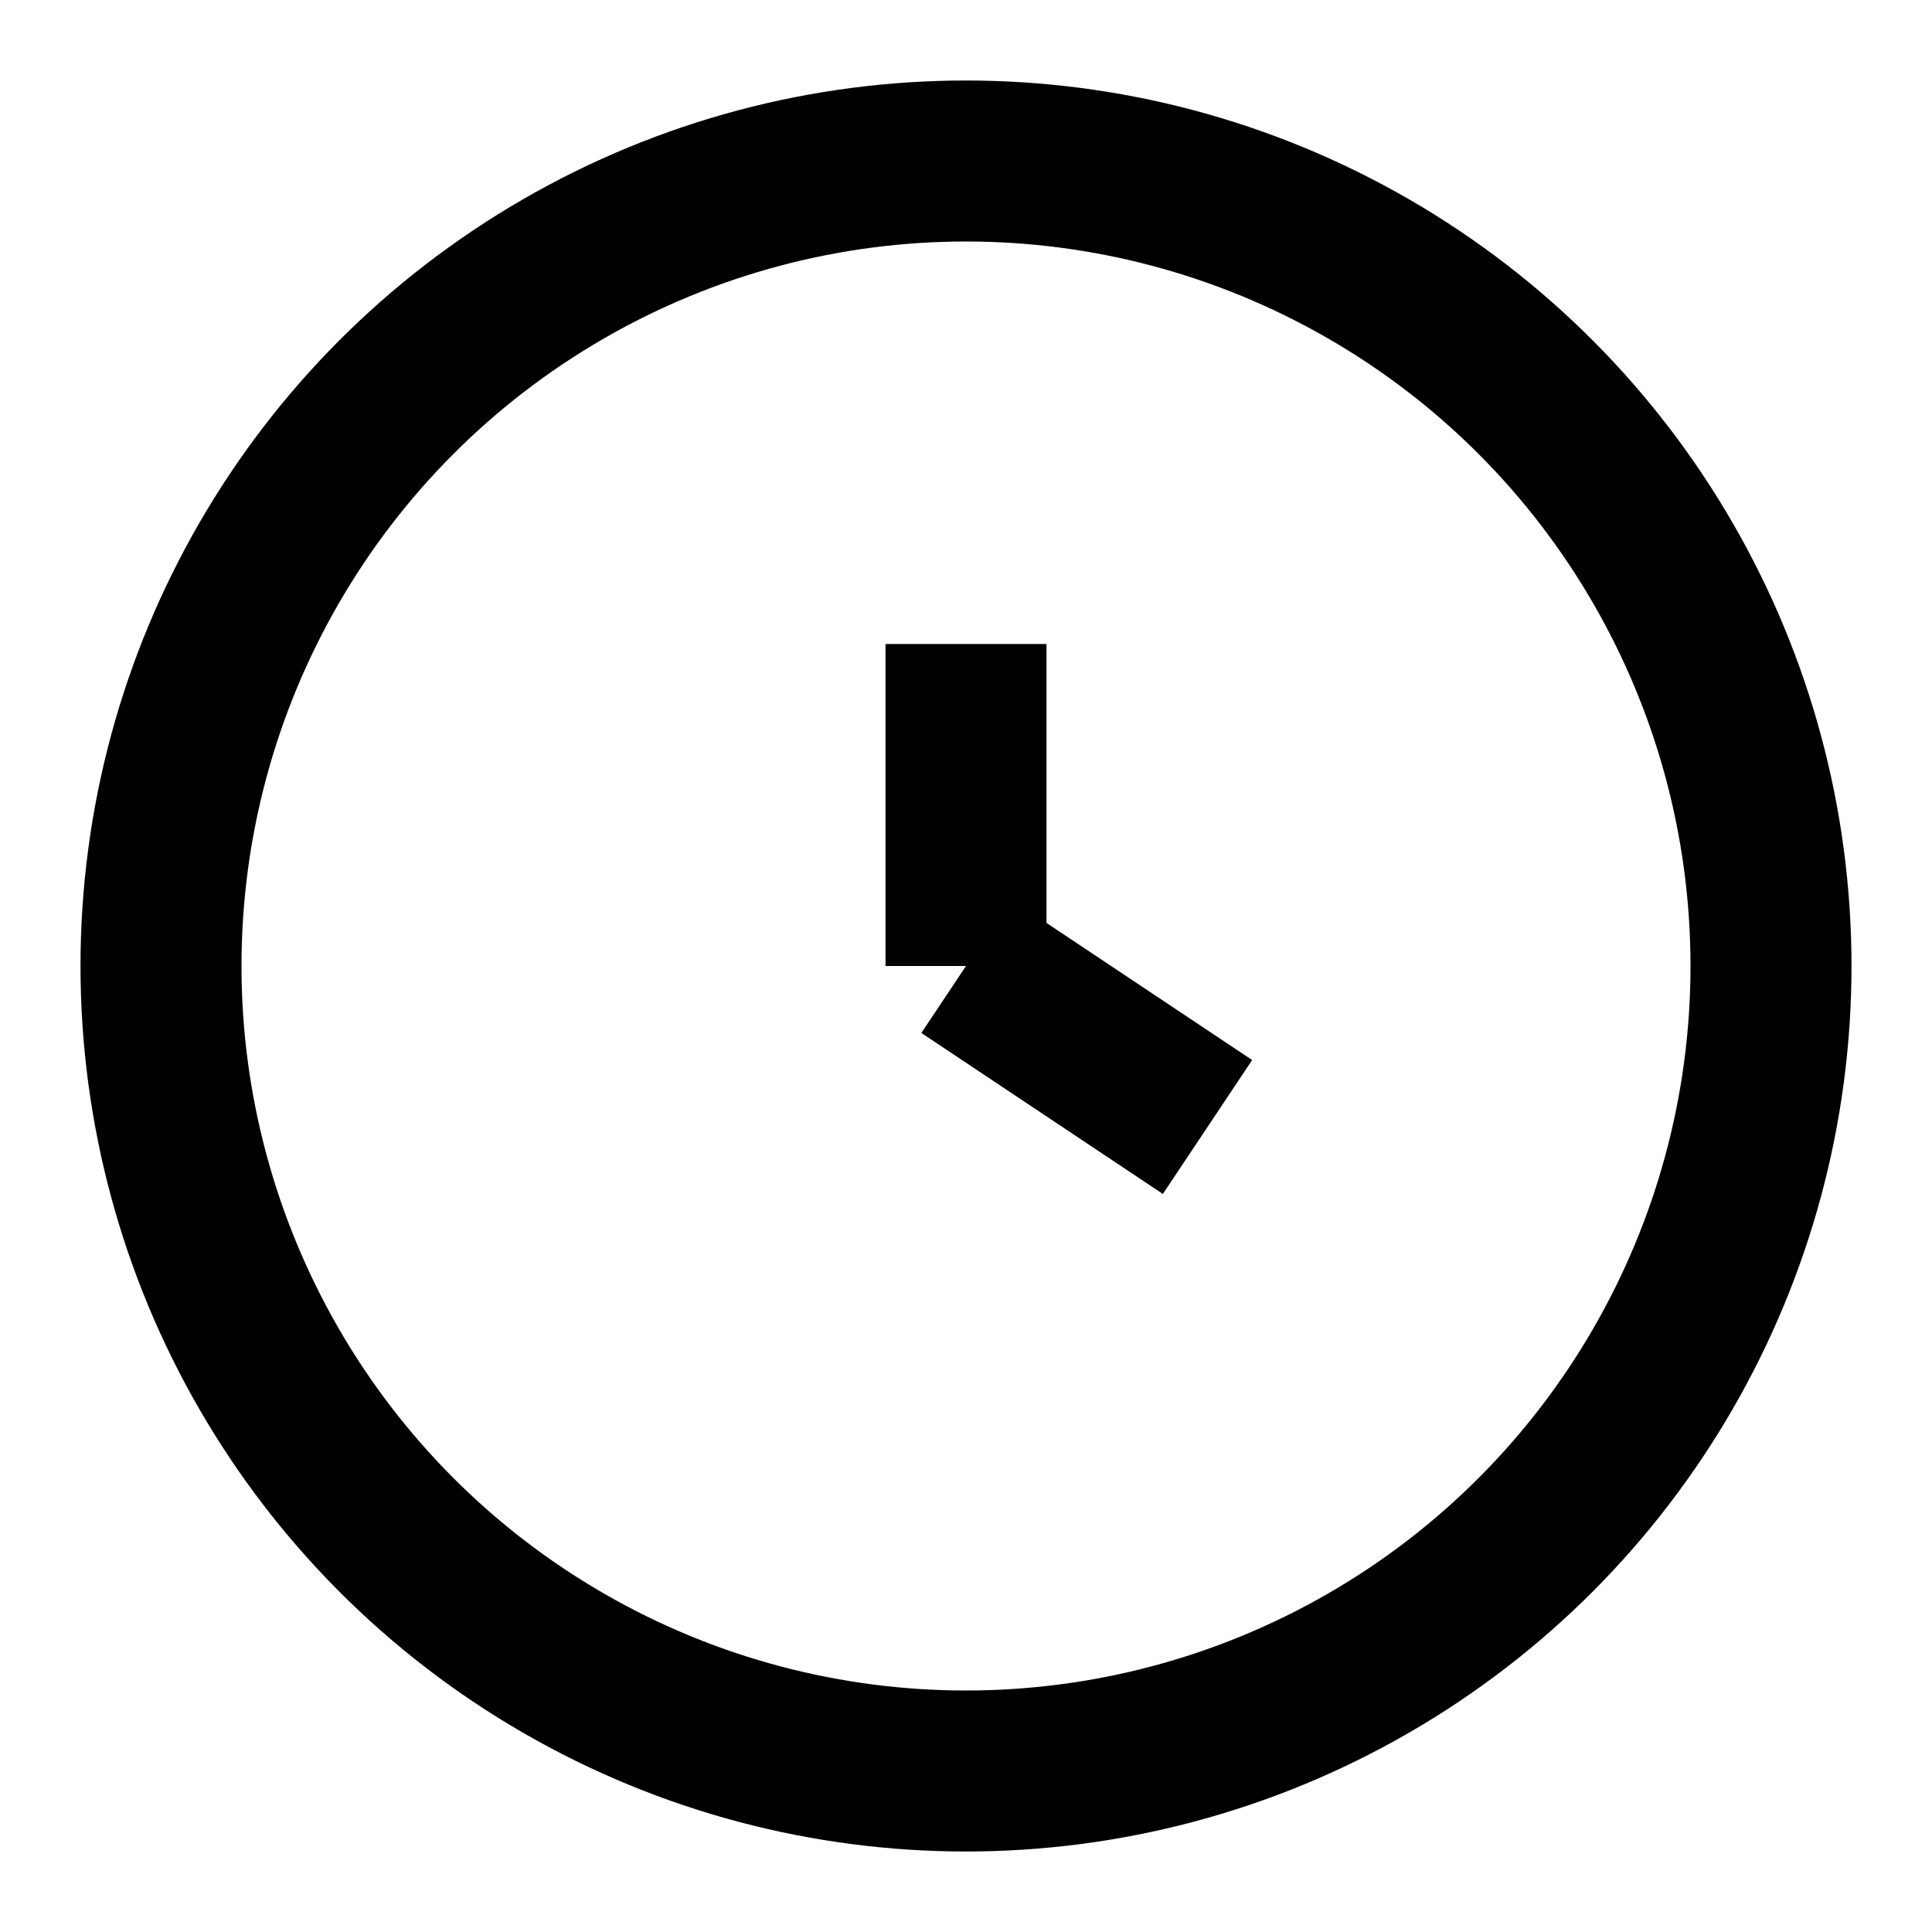 <svg stroke-width="2" stroke="currentColor" fill="none" viewBox="0 0 24 24" xmlns="http://www.w3.org/2000/svg">
  <circle r="10" cy="12" cx="12"></circle>
  <line y2="12" x2="12" y1="8" x1="12"></line>
  <line y2="14" x2="15" y1="12" x1="12"></line>
</svg>